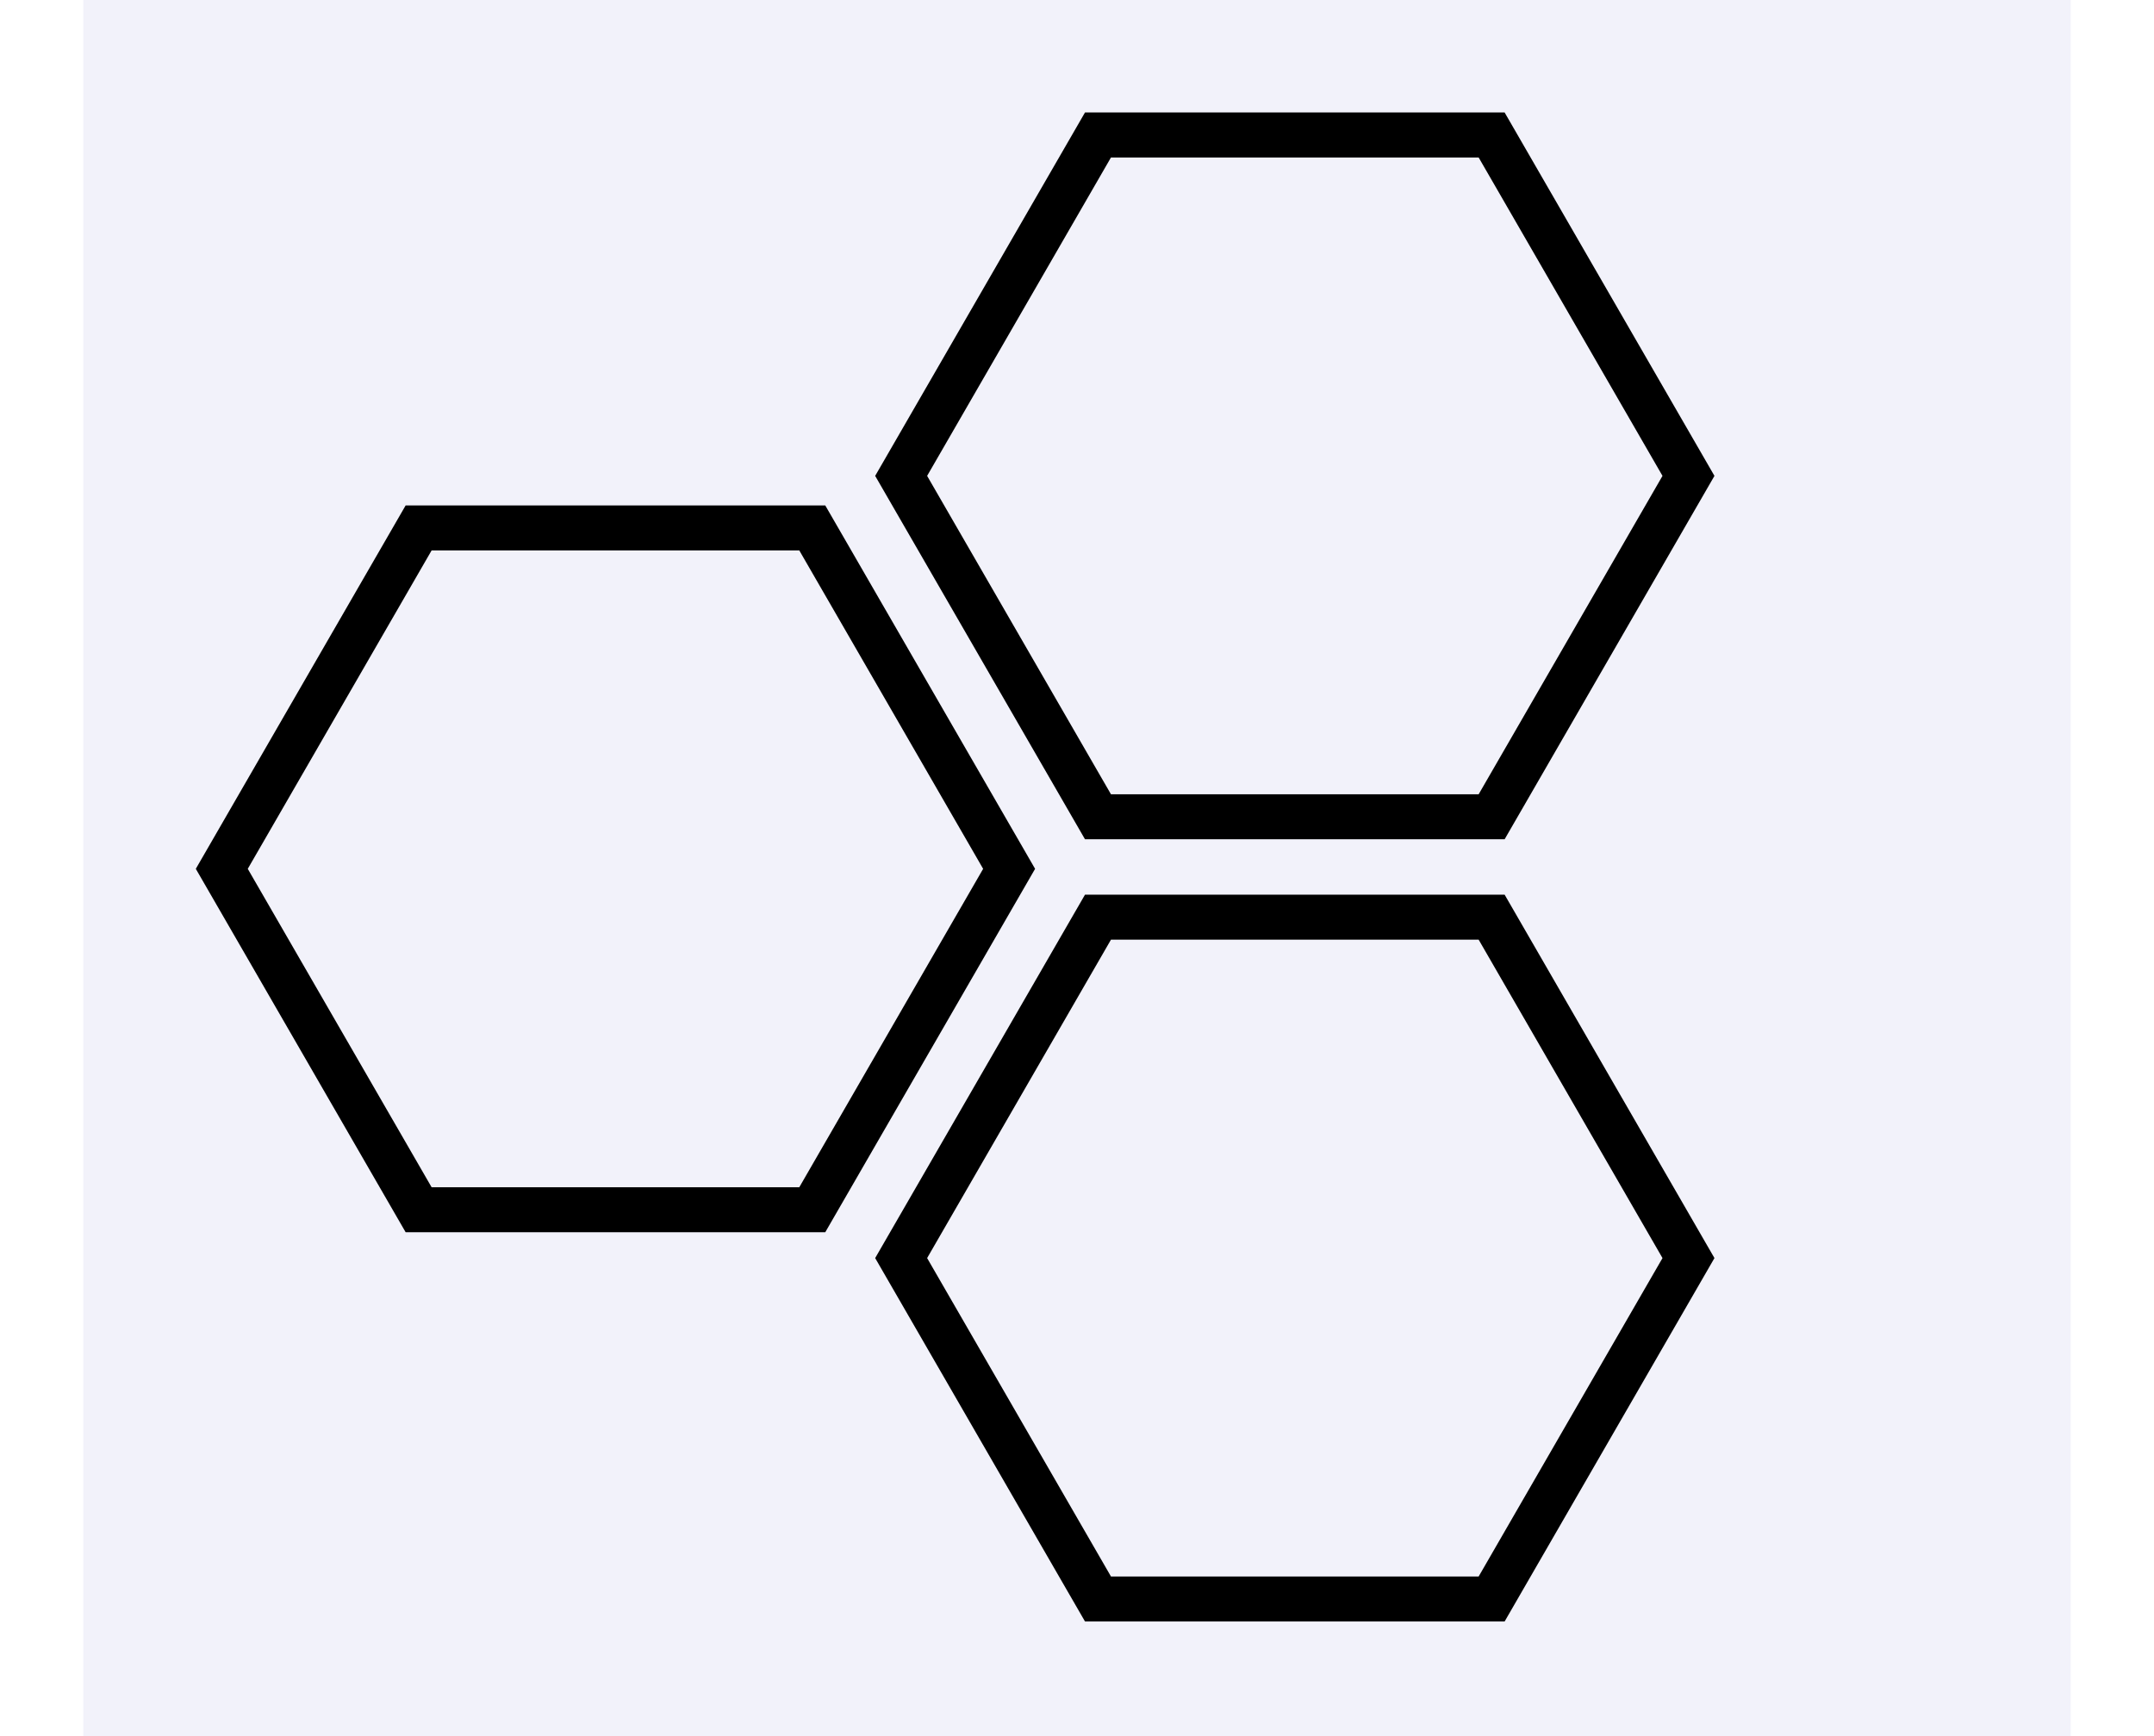 <svg width="500" height="403" viewBox="-30 -30 530 463" fill="none" xmlns="http://www.w3.org/2000/svg">
  <rect x="-30" y="-30" width="530" height="463" fill="#F2F2FA"/>
  
  <g id="allHexagons">
    <!-- Hex 1 (Left hexagon) - rotates at 0-1s, 4-5s, 8-9s, 12-13s -->
    <g id="hex1">
      <path d="M59.42 110.804H164.403L216.896 201.723L164.403 292.642H59.42L6.928 201.723L59.42 110.804Z" 
            stroke="black" 
            stroke-width="12"/>
      <animateTransform
        attributeName="transform"
        attributeType="XML"
        type="rotate"
        values="0 111.912 201.723; 60 111.912 201.723; 60 111.912 201.723; 60 111.912 201.723; 120 111.912 201.723; 120 111.912 201.723; 120 111.912 201.723; 180 111.912 201.723; 180 111.912 201.723; 180 111.912 201.723; 240 111.912 201.723; 240 111.912 201.723"
        keyTimes="0; 0.062; 0.188; 0.25; 0.312; 0.438; 0.5; 0.562; 0.688; 0.75; 0.812; 1"
        dur="16s"
        repeatCount="indefinite"/>
    </g>
    
    <!-- Hex 2 (Top hexagon) - rotates at 1-2s, 5-6s, 9-10s, 13-14s -->
    <g id="hex2">
      <path d="M240.595 6H345.579L398.071 96.919L345.579 187.838H240.595L188.103 96.919L240.595 6Z" 
            stroke="black" 
            stroke-width="12"/>
      <animateTransform
        attributeName="transform"
        attributeType="XML"
        type="rotate"
        values="0 293.087 96.919; 0 293.087 96.919; 60 293.087 96.919; 60 293.087 96.919; 60 293.087 96.919; 120 293.087 96.919; 120 293.087 96.919; 120 293.087 96.919; 180 293.087 96.919; 180 293.087 96.919; 180 293.087 96.919; 240 293.087 96.919; 240 293.087 96.919"
        keyTimes="0; 0.062; 0.125; 0.25; 0.312; 0.375; 0.5; 0.562; 0.625; 0.75; 0.812; 0.875; 1"
        dur="16s"
        repeatCount="indefinite"/>
    </g>
    
    <!-- Hex 3 (Bottom-right hexagon) - rotates at 2-3s, 6-7s, 10-11s, 14-15s -->
    <g id="hex3">
      <path d="M240.595 214.616H345.579L398.071 305.535L345.579 396.454H240.595L188.103 305.535L240.595 214.616Z" 
            stroke="black" 
            stroke-width="12"/>
      <animateTransform
        attributeName="transform"
        attributeType="XML"
        type="rotate"
        values="0 293.087 305.535; 0 293.087 305.535; 0 293.087 305.535; 60 293.087 305.535; 60 293.087 305.535; 60 293.087 305.535; 120 293.087 305.535; 120 293.087 305.535; 120 293.087 305.535; 180 293.087 305.535; 180 293.087 305.535; 180 293.087 305.535; 240 293.087 305.535; 240 293.087 305.535"
        keyTimes="0; 0.125; 0.125; 0.188; 0.312; 0.375; 0.438; 0.562; 0.625; 0.688; 0.812; 0.875; 0.938; 1"
        dur="16s"
        repeatCount="indefinite"/>
    </g>
    
    <!-- Group rotation - rotates at 3-4s, 7-8s, 11-12s, 15-16s -->
    <animateTransform
      attributeName="transform"
      attributeType="XML"
      type="rotate"
      values="0 232.695 201.392; 0 232.695 201.392; 0 232.695 201.392; 0 232.695 201.392; 60 232.695 201.392; 60 232.695 201.392; 60 232.695 201.392; 120 232.695 201.392; 120 232.695 201.392; 120 232.695 201.392; 180 232.695 201.392; 180 232.695 201.392; 180 232.695 201.392; 240 232.695 201.392; 240 232.695 201.392"
      keyTimes="0; 0.188; 0.188; 0.188; 0.25; 0.438; 0.438; 0.5; 0.688; 0.688; 0.75; 0.938; 0.938; 1; 1"
      dur="16s"
      repeatCount="indefinite"/>
  </g>
</svg>
